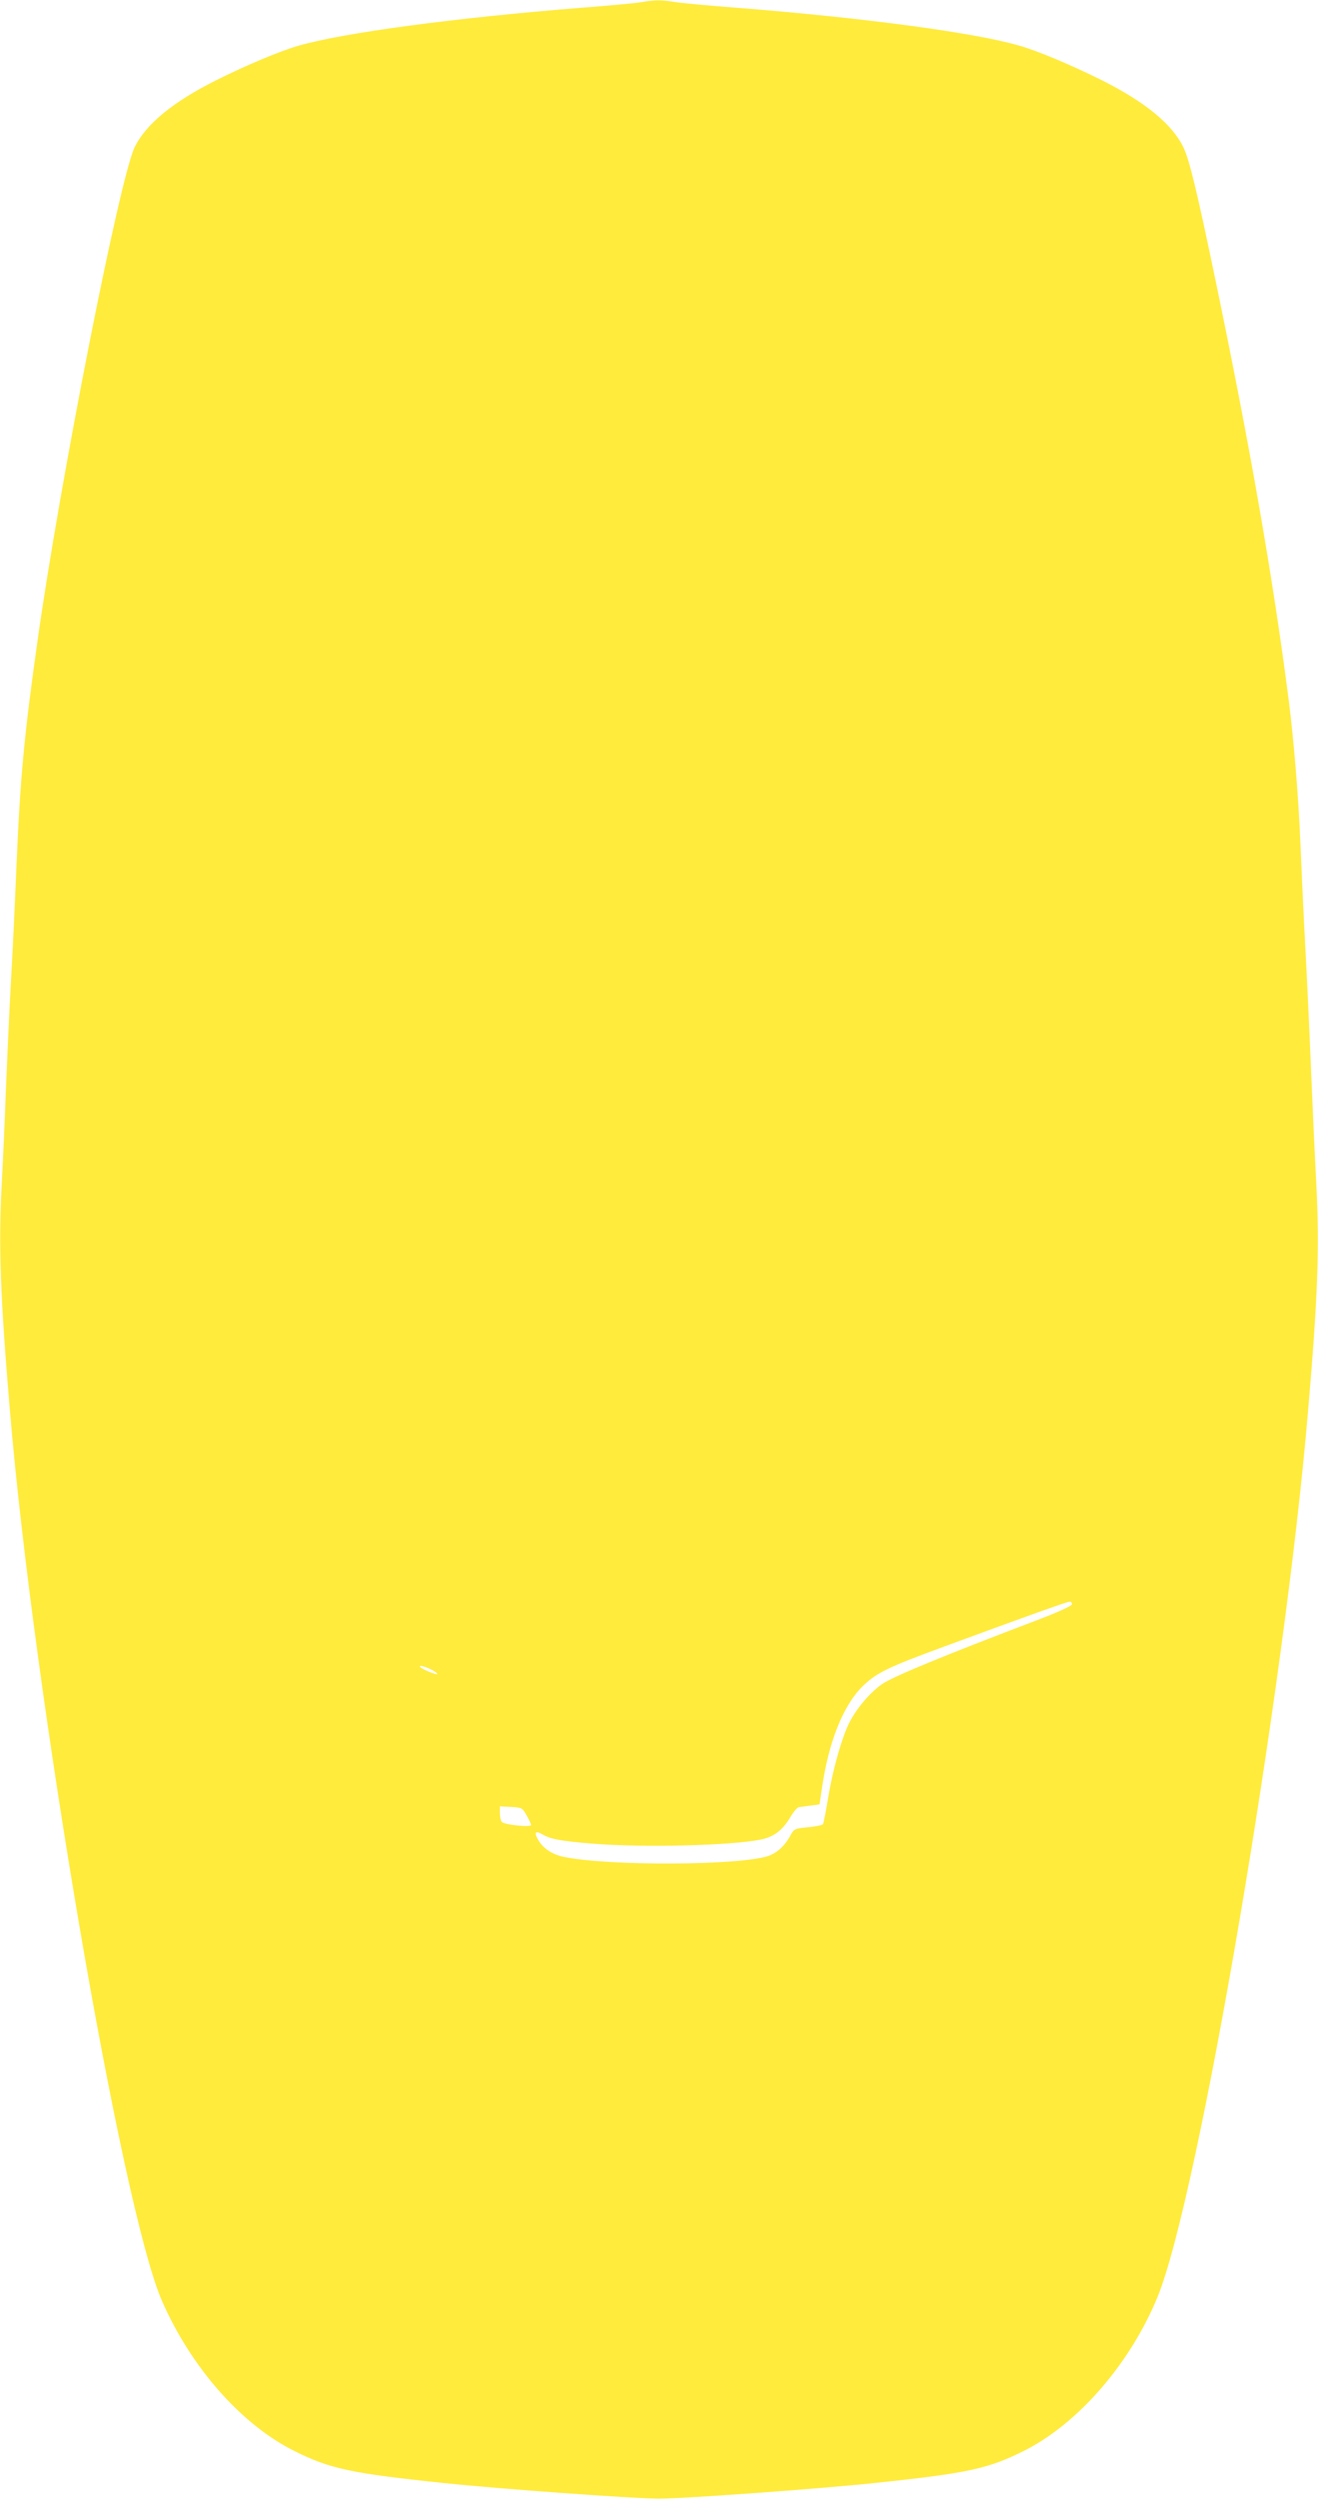 <?xml version="1.0" standalone="no"?>
<!DOCTYPE svg PUBLIC "-//W3C//DTD SVG 20010904//EN"
 "http://www.w3.org/TR/2001/REC-SVG-20010904/DTD/svg10.dtd">
<svg version="1.0" xmlns="http://www.w3.org/2000/svg"
 width="675pt" height="1280pt" viewBox="0 0 675 1280"
 preserveAspectRatio="xMidYMid meet">
<g transform="translate(0,1280) scale(0.1,-0.1)"
fill="#ffeb3b" stroke="none">
<path d="M3285 12789 c-27 -5 -167 -18 -310 -29 -651 -52 -1216 -128 -1446
-194 -94 -27 -268 -100 -424 -178 -219 -110 -357 -223 -415 -341 -77 -157
-385 -1723 -499 -2537 -67 -475 -87 -688 -106 -1130 -8 -195 -21 -476 -30
-625 -8 -148 -19 -391 -25 -540 -5 -148 -15 -362 -21 -475 -17 -312 -8 -576
42 -1165 122 -1453 570 -4075 778 -4555 149 -341 406 -634 679 -770 182 -91
289 -114 767 -164 272 -29 979 -80 1100 -80 121 0 828 51 1100 80 478 50 585
73 767 164 279 139 547 449 687 791 210 517 650 3106 770 4534 51 595 59 836
42 1170 -7 127 -19 390 -27 585 -8 195 -21 474 -29 620 -8 146 -19 384 -25
530 -10 240 -33 521 -60 735 -81 629 -199 1304 -375 2150 -98 471 -134 617
-165 682 -58 118 -196 231 -415 341 -156 78 -330 151 -424 178 -230 67 -799
143 -1446 194 -143 11 -288 24 -321 30 -69 11 -97 11 -169 -1z m2205 -8203 c0
-8 -67 -39 -177 -81 -474 -180 -736 -288 -794 -327 -60 -41 -131 -123 -169
-198 -37 -73 -82 -230 -106 -369 -13 -78 -26 -147 -29 -151 -3 -5 -37 -12 -77
-16 -65 -6 -72 -9 -87 -37 -31 -58 -71 -95 -119 -111 -151 -48 -806 -51 -1039
-5 -63 12 -110 43 -136 87 -24 40 -16 51 22 29 40 -24 98 -34 256 -47 261 -21
708 -10 861 21 66 13 111 47 150 112 17 29 37 53 45 54 8 1 35 4 60 8 l46 6
13 87 c34 232 107 417 206 516 70 69 127 98 419 205 421 155 630 230 643 230
6 1 12 -5 12 -13z m-3285 -333 c19 -9 35 -20 35 -24 0 -8 -74 22 -87 34 -12
13 16 7 52 -10z m492 -748 c12 -22 23 -44 23 -49 0 -14 -142 1 -151 16 -5 7
-9 28 -9 46 l0 33 57 -3 c55 -3 58 -4 80 -43z"/>
</g>
</svg>
